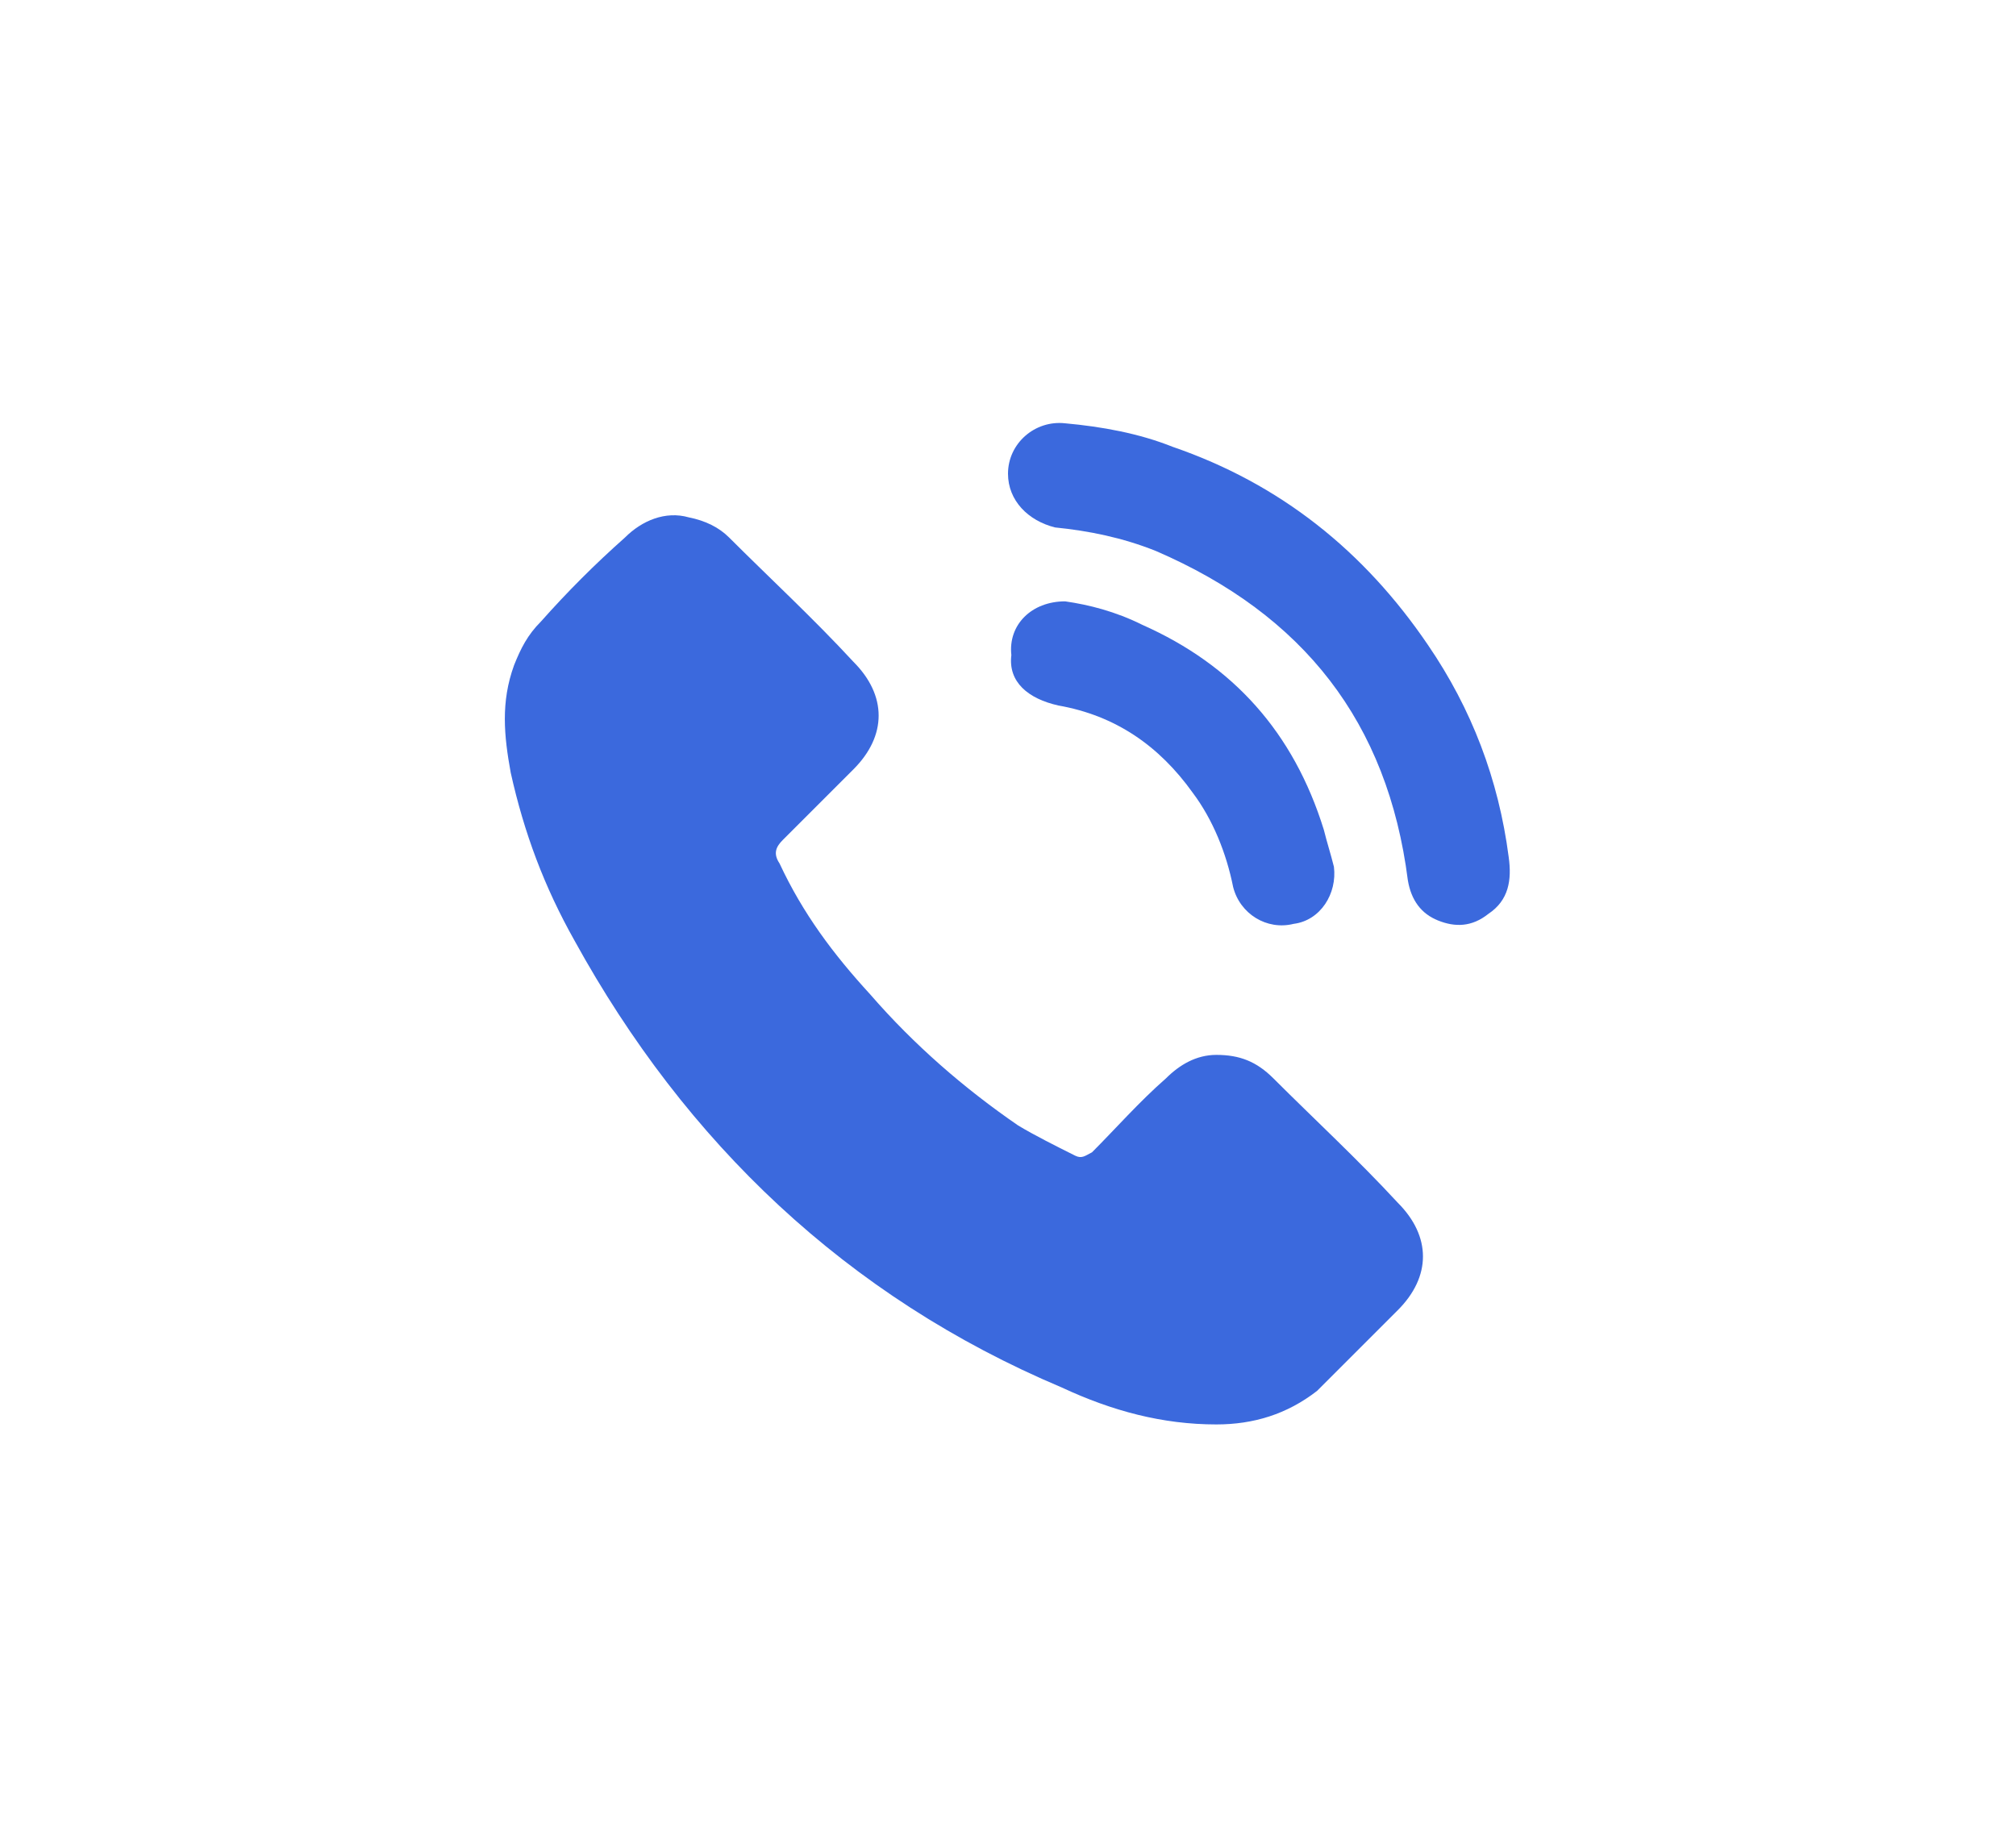 <?xml version="1.0" encoding="utf-8"?>
<!-- Generator: Adobe Illustrator 24.3.0, SVG Export Plug-In . SVG Version: 6.00 Build 0)  -->
<svg version="1.1" id="Layer_1" xmlns="http://www.w3.org/2000/svg" xmlns:xlink="http://www.w3.org/1999/xlink" x="0px" y="0px"
	 viewBox="0 0 60 55" style="enable-background:new 0 0 60 55;" xml:space="preserve">
<style type="text/css">
	.st0{fill:#3B69DD;}
	.st1{fill:#FFFFFF;}
</style>
<g>
	<g>
		<path class="st0" d="M36.2,42.4c-1.6,0-3.1-0.4-4.6-1.1C25.2,38.6,20.4,34,17.1,28c-0.9-1.6-1.5-3.2-1.9-5
			c-0.2-1.1-0.3-2.1,0.1-3.2c0.2-0.5,0.4-0.9,0.8-1.3c0.8-0.9,1.6-1.7,2.5-2.5c0.5-0.5,1.2-0.8,1.9-0.6c0.5,0.1,0.9,0.3,1.2,0.6
			c1.2,1.2,2.5,2.4,3.7,3.7c1,1,1,2.2,0,3.2c-0.7,0.7-1.4,1.4-2.1,2.1c-0.2,0.2-0.3,0.4-0.1,0.7c0.7,1.5,1.6,2.7,2.7,3.9
			c1.3,1.5,2.8,2.8,4.4,3.9c0.5,0.3,1.1,0.6,1.7,0.9c0.2,0.1,0.3,0,0.5-0.1c0.7-0.7,1.4-1.5,2.2-2.2c0.4-0.4,0.9-0.7,1.5-0.7
			c0.7,0,1.2,0.2,1.7,0.7c1.2,1.2,2.5,2.4,3.7,3.7c1,1,1,2.2,0,3.2c-0.8,0.8-1.6,1.6-2.4,2.4C38.3,42.1,37.3,42.4,36.2,42.4z"/>
		<path class="st0" d="M30,14.1c0-0.9,0.8-1.6,1.7-1.5c1.1,0.1,2.2,0.3,3.2,0.7c3.2,1.1,5.7,3.1,7.6,5.9c1.3,1.9,2.1,4,2.4,6.3
			c0.1,0.7,0,1.3-0.6,1.7c-0.5,0.4-1,0.4-1.5,0.2c-0.5-0.2-0.8-0.6-0.9-1.2c-0.6-4.7-3.1-7.9-7.5-9.8c-1-0.4-2-0.6-3-0.7
			C30.6,15.5,30,14.9,30,14.1z"/>
		<path class="st0" d="M31.7,17.9c0.7,0.1,1.5,0.3,2.3,0.7c2.7,1.2,4.5,3.2,5.4,6.1c0.1,0.4,0.2,0.7,0.3,1.1
			c0.1,0.8-0.4,1.6-1.2,1.7c-0.8,0.2-1.6-0.3-1.8-1.1c-0.2-1-0.6-2-1.2-2.8c-1-1.4-2.3-2.3-4-2.6c-0.9-0.2-1.5-0.7-1.4-1.5
			C30,18.6,30.7,17.9,31.7,17.9z"/>
	</g>
</g>
</svg>
